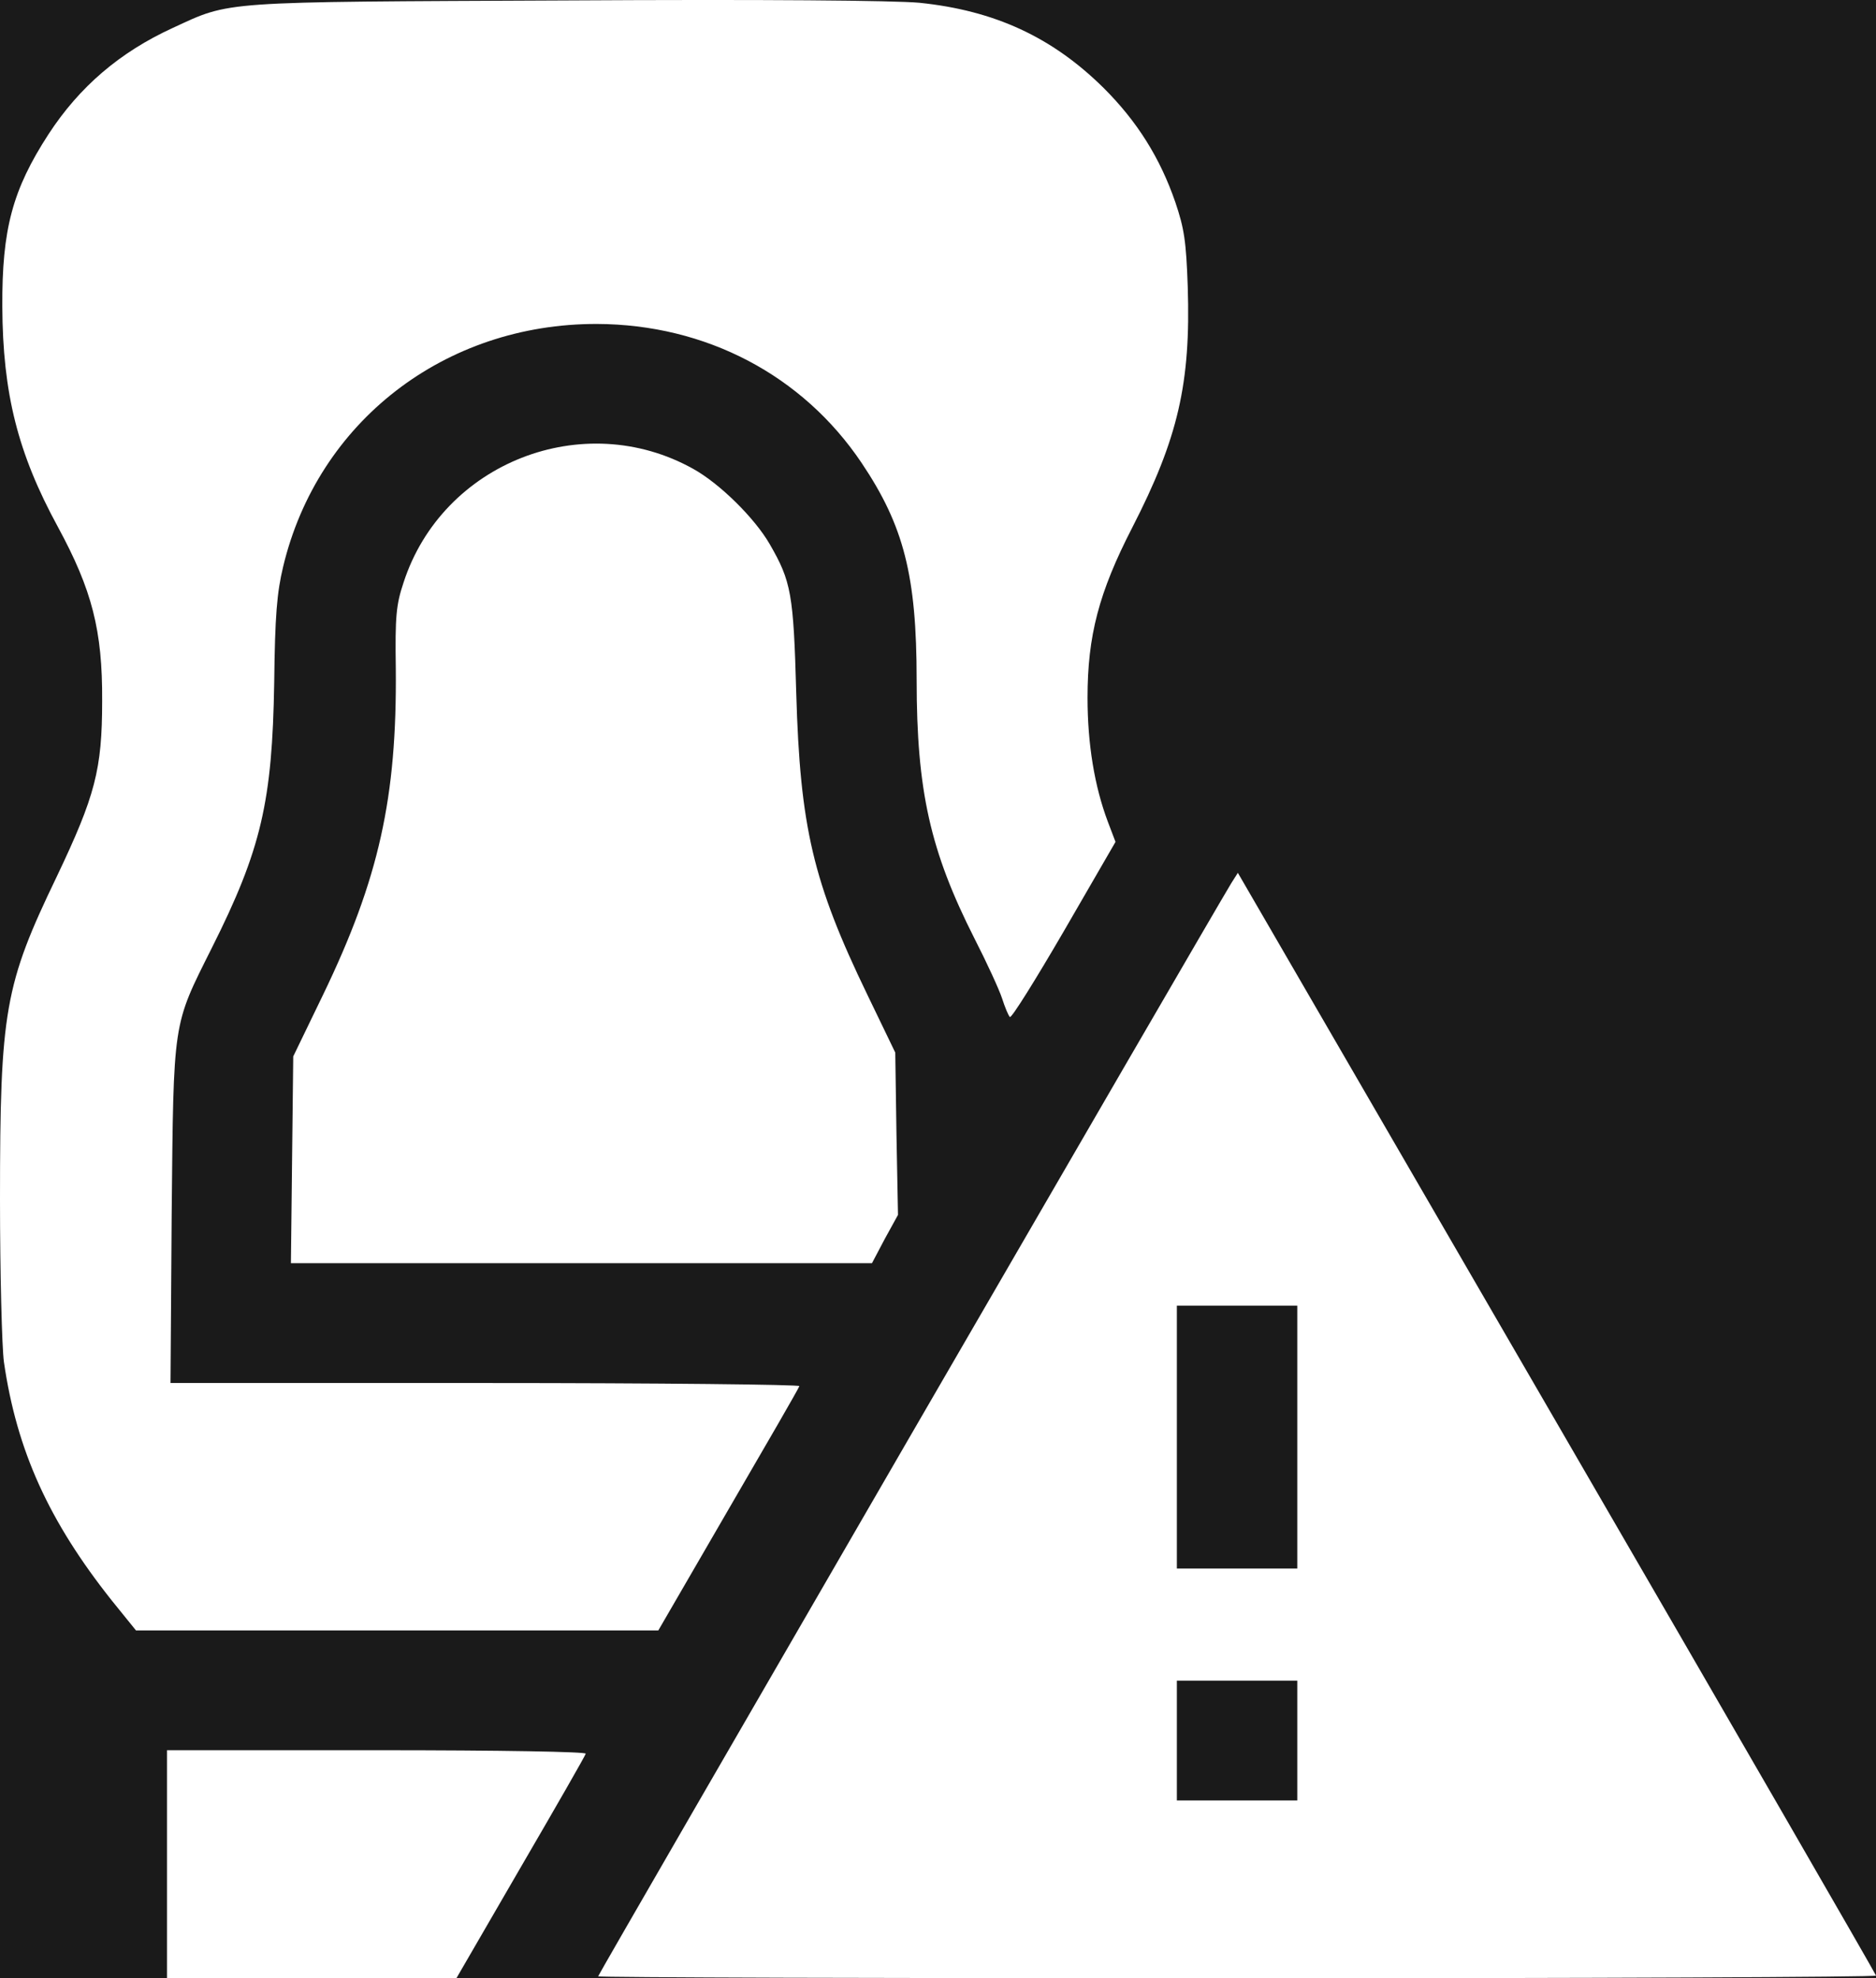 <svg width="55" height="58" viewBox="0 0 55 58" fill="none" xmlns="http://www.w3.org/2000/svg">
<rect width="55" height="58" fill="#E5E5E5"/>
<rect width="1932" height="764" transform="translate(-1390 -296)" fill="white"/>
<g filter="url(#filter0_d_3629_2)">
<rect x="-41" y="-44" width="130" height="146" rx="10" fill="#1A1A1A"/>
</g>
<path d="M4.896 51.314H11.057C14.724 51.314 17.195 51.359 17.172 51.416C17.16 51.473 16.295 52.98 15.259 54.759L13.38 58H4.896V51.314Z" fill="white"/>
<path d="M17.536 57.943C17.536 57.887 35.528 26.825 36.097 25.896L36.291 25.59L45.64 41.716C50.787 50.589 55 57.887 55 57.921C55 57.966 46.574 58 36.268 58C25.963 58 17.536 57.977 17.536 57.943ZM38.033 49.274H34.503V52.787H38.033V49.274ZM38.033 38.282H34.503V45.988H38.033V38.282Z" fill="white"/>
<path d="M3.28 46.928C1.435 44.605 0.49 42.532 0.114 39.925C0.057 39.495 0 37.353 0 35.166C0 29.624 0.137 28.876 1.663 25.703C2.79 23.335 2.995 22.564 2.995 20.547C3.006 18.485 2.699 17.295 1.697 15.448C0.524 13.295 0.08 11.538 0.068 8.988C0.057 6.722 0.364 5.566 1.423 3.934C2.323 2.552 3.507 1.532 5.067 0.818C6.787 0.025 6.354 0.059 16.557 0.013C22.456 -0.021 26.191 0.013 26.953 0.081C29.163 0.308 30.848 1.09 32.351 2.574C33.342 3.56 34.014 4.637 34.458 5.929C34.719 6.699 34.776 7.073 34.822 8.41C34.913 11.243 34.537 12.853 33.194 15.47C32.214 17.374 31.884 18.643 31.884 20.457C31.884 21.816 32.089 23.052 32.476 24.083L32.704 24.683L31.189 27.301C30.358 28.729 29.652 29.862 29.607 29.817C29.561 29.772 29.459 29.522 29.379 29.273C29.299 29.024 28.935 28.23 28.57 27.517C27.272 24.955 26.874 23.188 26.874 19.935C26.874 16.876 26.498 15.414 25.257 13.567C23.526 10.994 20.691 9.51 17.502 9.498C13.038 9.487 9.315 12.365 8.301 16.615C8.119 17.374 8.062 18.043 8.039 20.015C7.982 23.494 7.664 24.899 6.206 27.8C5.056 30.1 5.09 29.862 5.033 35.596L4.999 40.548H14.234C19.313 40.548 23.458 40.594 23.435 40.639C23.423 40.696 22.478 42.328 21.351 44.265L19.301 47.801H3.986L3.28 46.928Z" fill="white"/>
<path d="M8.597 30.973L9.474 29.16C11.114 25.76 11.638 23.38 11.604 19.607C11.581 18.066 11.615 17.726 11.831 17.08C12.97 13.567 17.104 11.946 20.326 13.748C21.1 14.178 22.125 15.187 22.569 15.958C23.196 17.046 23.264 17.408 23.344 20.321C23.458 24.253 23.833 25.862 25.427 29.16L26.247 30.86L26.282 33.239L26.327 35.619L25.94 36.322L25.564 37.035H8.529L8.597 30.973Z" fill="white"/>
<defs>
<filter id="filter0_d_3629_2" x="-65" y="-64" width="178" height="194" filterUnits="userSpaceOnUse" color-interpolation-filters="sRGB">
<feFlood flood-opacity="0" result="BackgroundImageFix"/>
<feColorMatrix in="SourceAlpha" type="matrix" values="0 0 0 0 0 0 0 0 0 0 0 0 0 0 0 0 0 0 127 0" result="hardAlpha"/>
<feOffset dy="4"/>
<feGaussianBlur stdDeviation="12"/>
<feComposite in2="hardAlpha" operator="out"/>
<feColorMatrix type="matrix" values="0 0 0 0 0.102 0 0 0 0 0.102 0 0 0 0 0.102 0 0 0 0.4 0"/>
<feBlend mode="normal" in2="BackgroundImageFix" result="effect1_dropShadow_3629_2"/>
<feBlend mode="normal" in="SourceGraphic" in2="effect1_dropShadow_3629_2" result="shape"/>
</filter>
</defs>
</svg>
